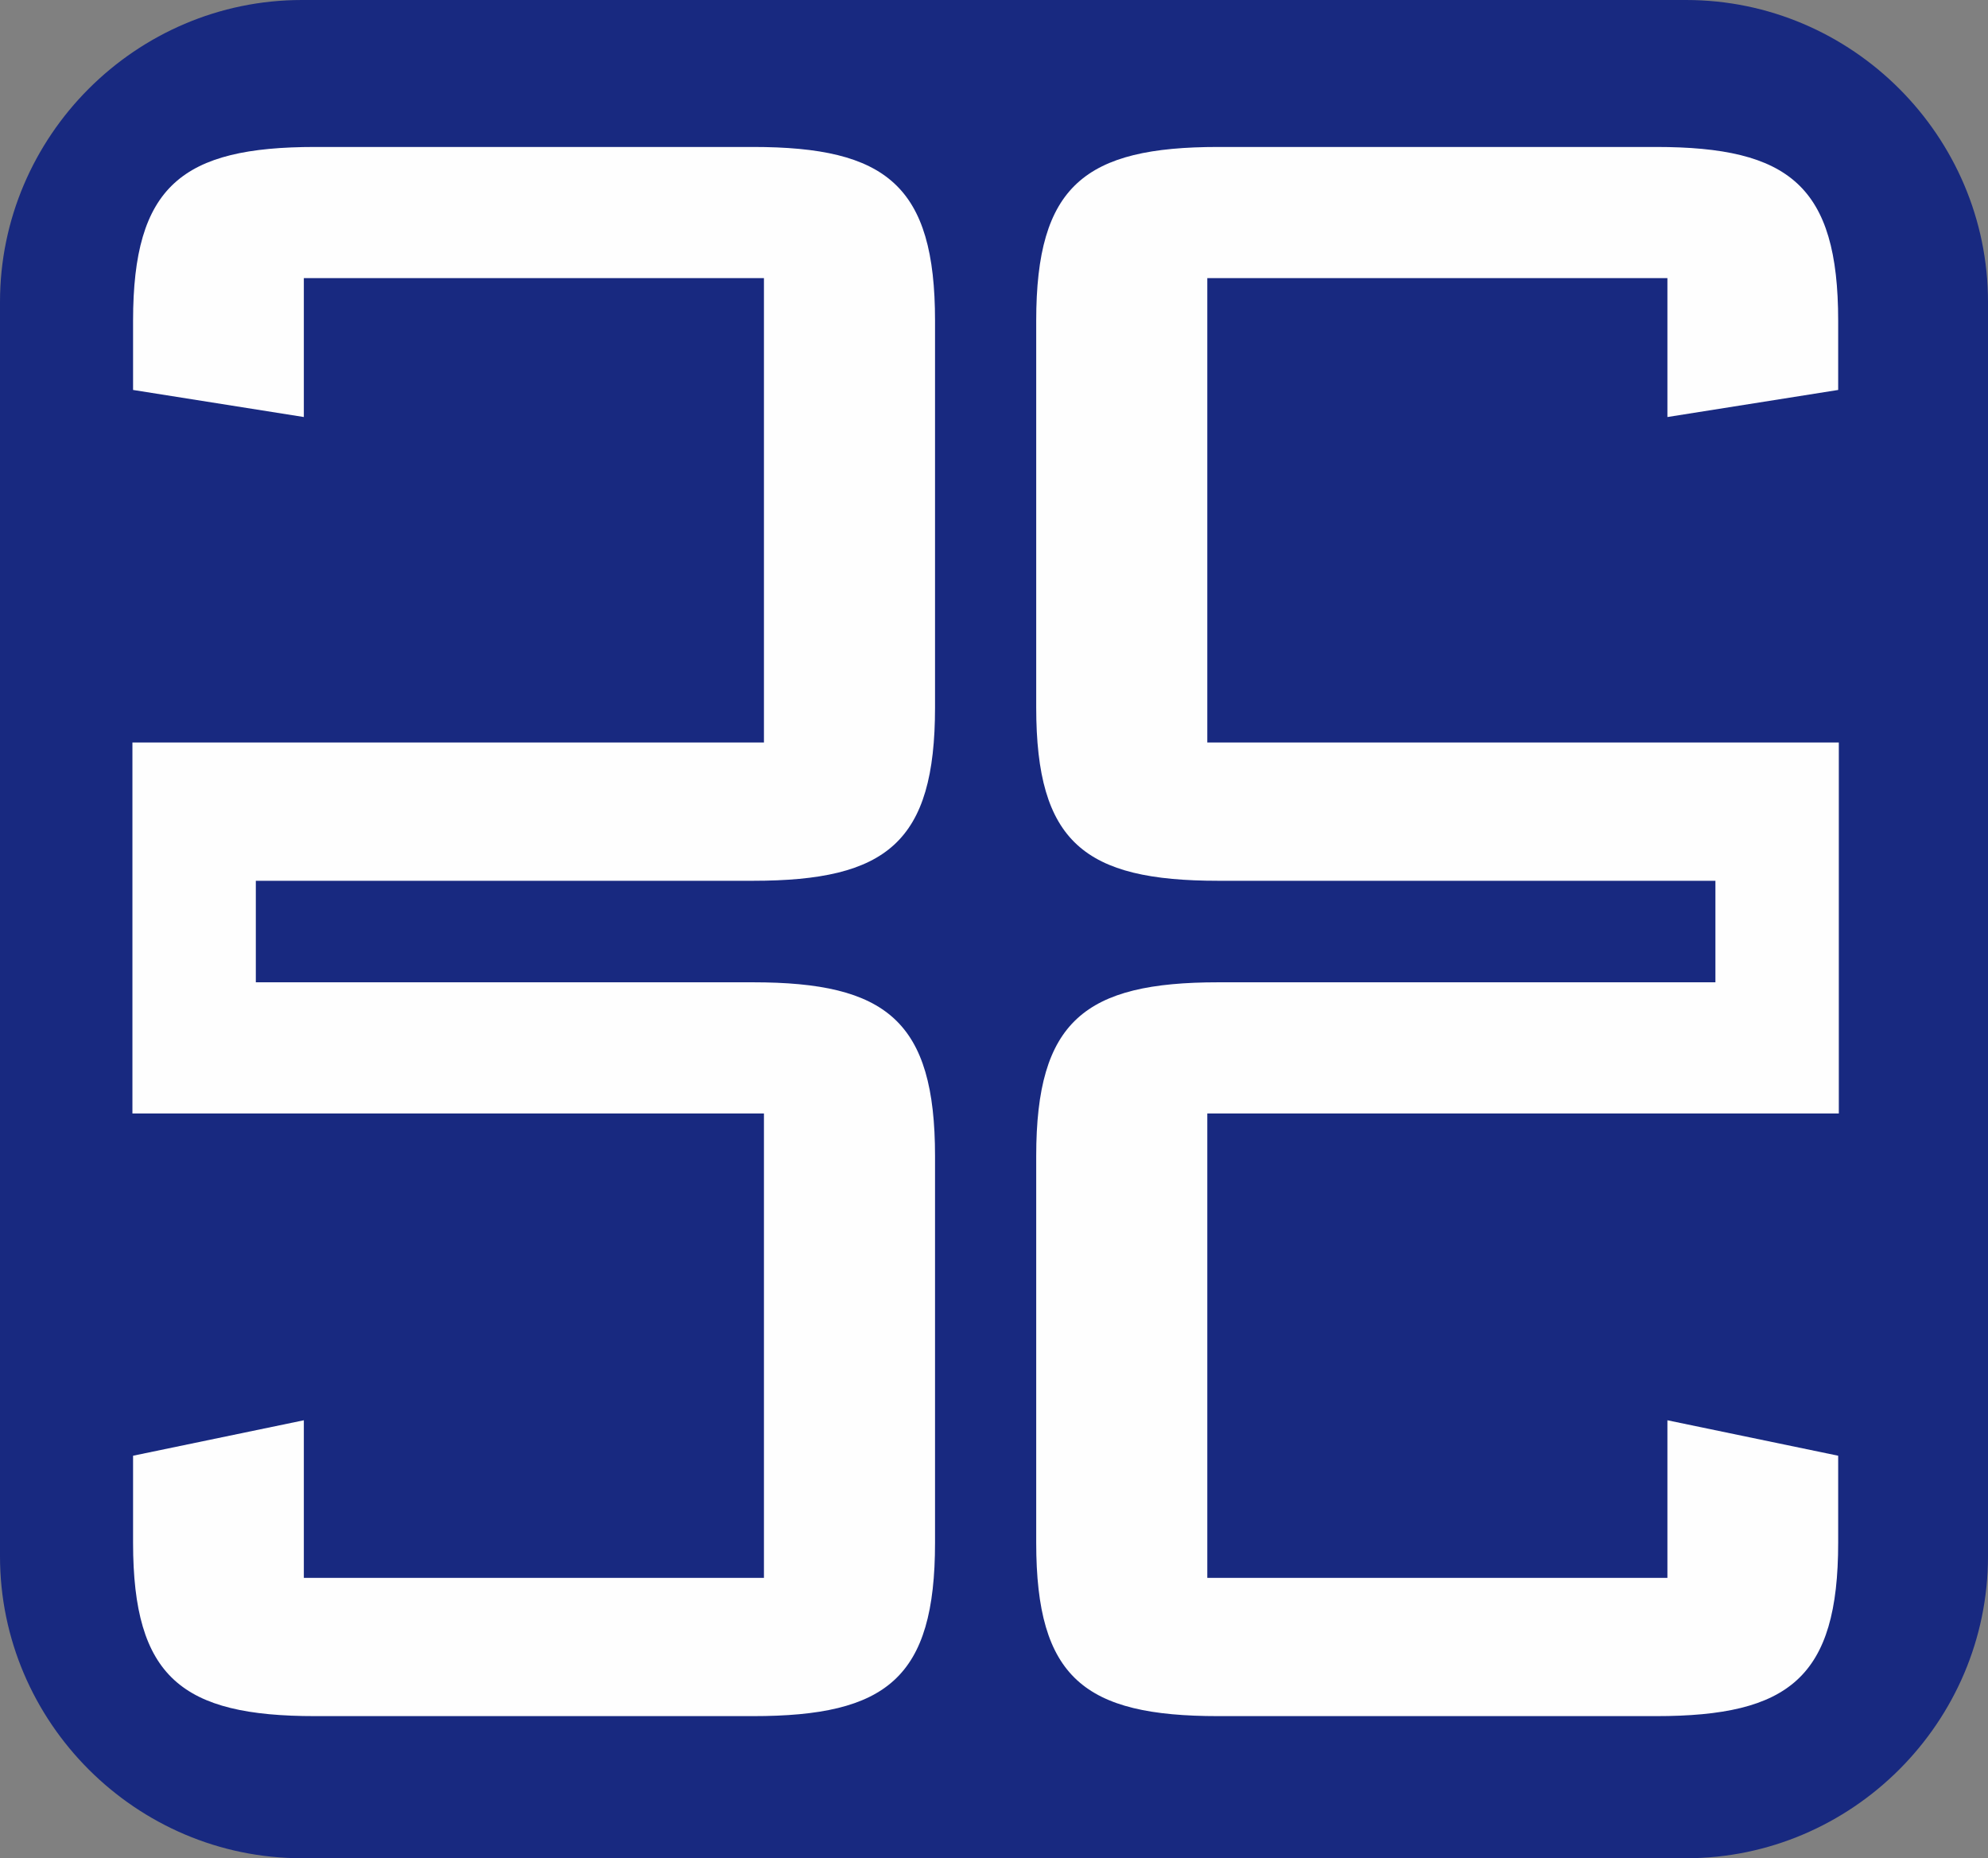 <?xml version="1.0"?>
<svg xmlns:rdf="http://www.w3.org/1999/02/22-rdf-syntax-ns#" xmlns="http://www.w3.org/2000/svg" xmlns:cc="http://web.resource.org/cc/" xmlns:xlink="http://www.w3.org/1999/xlink" xmlns:dc="http://purl.org/dc/elements/1.1/" xmlns:svg="http://www.w3.org/2000/svg" text-rendering="geometricPrecision" fill-rule="evenodd" xml:space="preserve" shape-rendering="geometricPrecision" clip-rule="evenodd" image-rendering="optimizeQuality" viewBox="0 0 6.17 5.766">
 <rect x="0" y="0" width="6.17" height="5.766" fill="#808080" stroke="none"/>
 <g id="Capa_x0020_1">
  <path d="m0.937 0h4.296c0.515 0 0.937 0.422 0.937 0.937v3.892c0 0.515-0.422 0.937-0.937 0.937h-4.296c-0.515 0-0.937-0.422-0.937-0.937v-3.892c0-0.515 0.422-0.937 0.937-0.937z" fill="#182980"/>
  <path d="m5.707 2.304h-1.96v-1.441h1.428v0.431l0.53-0.084v-0.215c0-0.418-0.152-0.539-0.565-0.539h-1.359c-0.414 0-0.565 0.12-0.565 0.539v1.2c0 0.419 0.15 0.538 0.565 0.538h1.543v0.315h-1.543c-0.414 0-0.565 0.12-0.565 0.539v1.2c0 0.42 0.15 0.538 0.565 0.538h1.359c0.413 0 0.565-0.12 0.565-0.538v-0.27l-0.53-0.11v0.489h-1.428v-1.441h1.96v-1.152z" fill="#FEFEFE"/>
  <path d="m0.411 2.304h1.96v-1.441h-1.428v0.431l-0.53-0.084v-0.215c0-0.418 0.152-0.539 0.565-0.539h1.359c0.414 0 0.565 0.12 0.565 0.539v1.2c0 0.419-0.15 0.538-0.565 0.538h-1.543v0.315h1.543c0.414 0 0.565 0.12 0.565 0.539v1.2c0 0.42-0.15 0.538-0.565 0.538h-1.359c-0.413 0-0.565-0.12-0.565-0.538v-0.27l0.53-0.11v0.489h1.428v-1.441h-1.96v-1.152z" fill="#FEFEFE"/>
 </g>
</svg>
